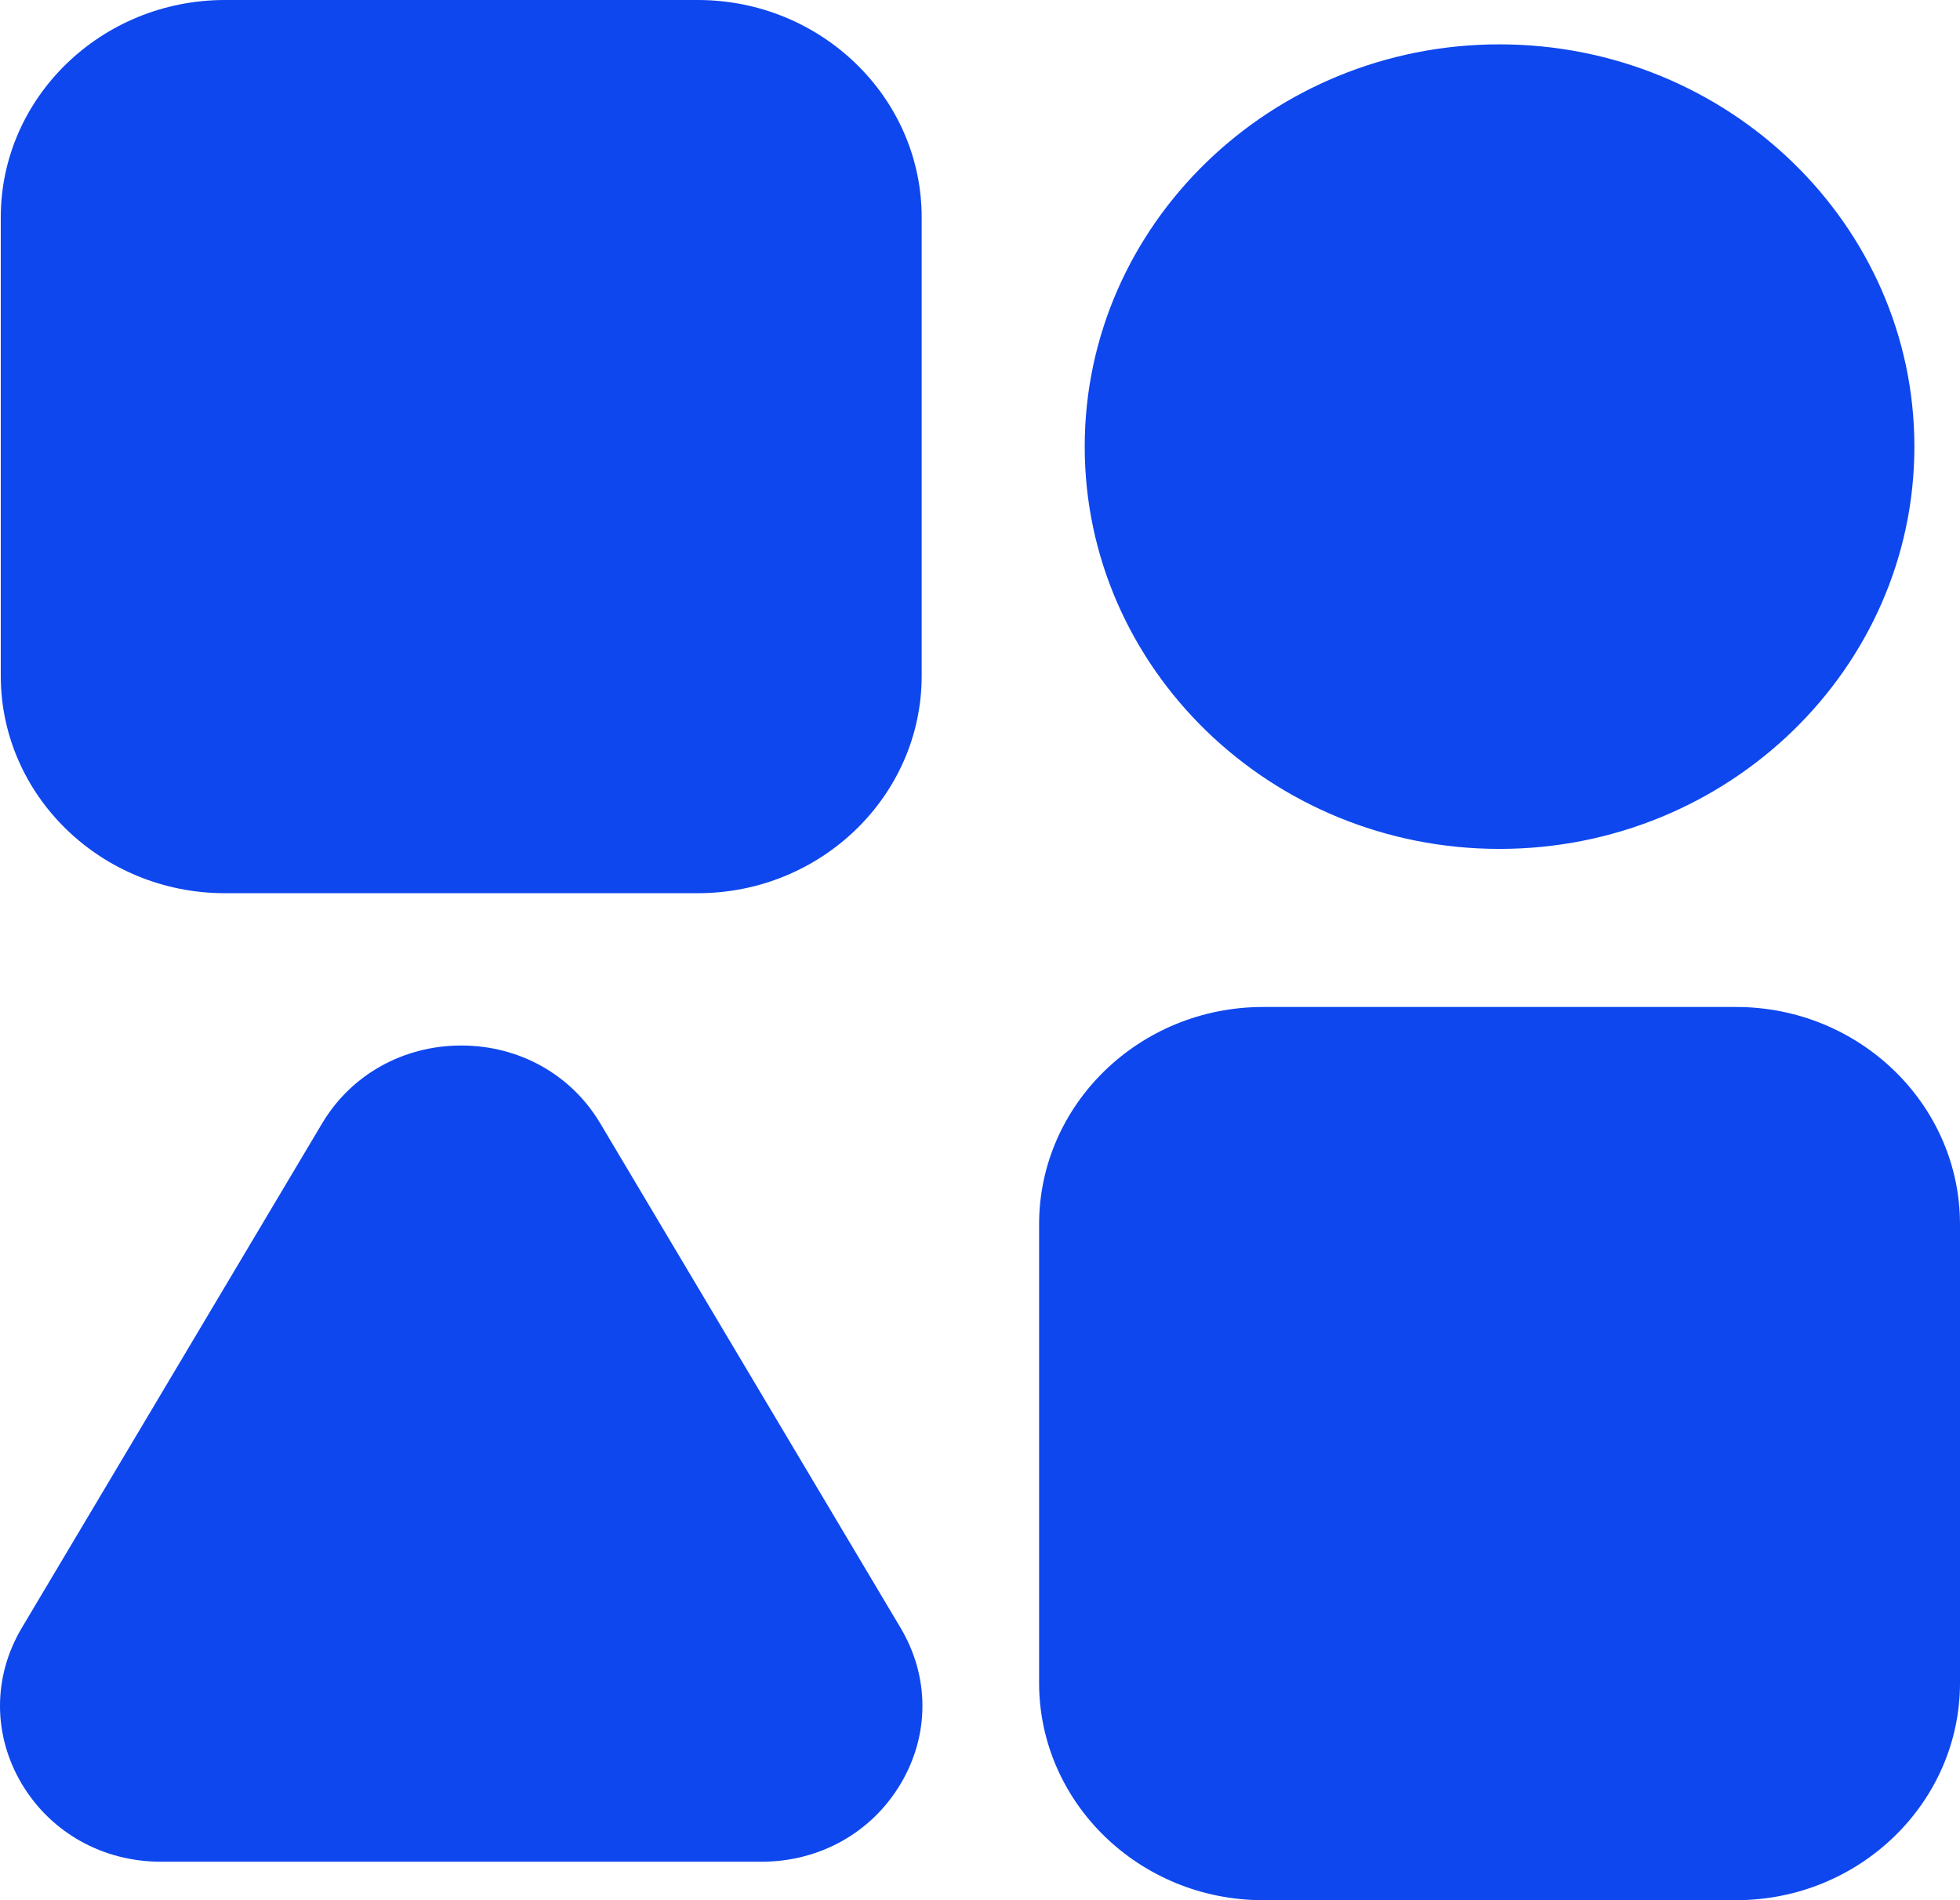 <svg width="33" height="32" viewBox="0 0 33 32" fill="none" xmlns="http://www.w3.org/2000/svg">
<path d="M18.263 7.521C18.263 3.786 21.398 0.747 25.246 0.747C29.097 0.747 32.232 3.786 32.232 7.521C32.232 11.257 29.097 14.296 25.246 14.296C21.398 14.296 18.263 11.257 18.263 7.521ZM3.787 15.042H11.747C13.827 15.042 15.518 13.4 15.518 11.382V3.66C15.518 1.642 13.827 0 11.747 0H3.787C1.707 6.63899e-05 0.013 1.642 0.013 3.66V11.382C0.013 13.4 1.707 15.042 3.787 15.042ZM10.107 18.919C9.619 18.097 8.744 17.607 7.767 17.607C6.79 17.607 5.912 18.097 5.423 18.919L0.366 27.416C-0.122 28.238 -0.122 29.218 0.366 30.04C0.855 30.861 1.73 31.352 2.707 31.352H12.824C13.801 31.352 14.676 30.861 15.164 30.04C15.653 29.218 15.653 28.238 15.164 27.416L10.107 18.919ZM29.229 16.958H21.266C19.186 16.958 17.495 18.6 17.495 20.618V28.34C17.495 30.358 19.186 32 21.266 32H29.229C31.309 32 33 30.358 33 28.34V20.618C33 18.6 31.309 16.958 29.229 16.958Z" fill="#0E47EE"/>
</svg>
